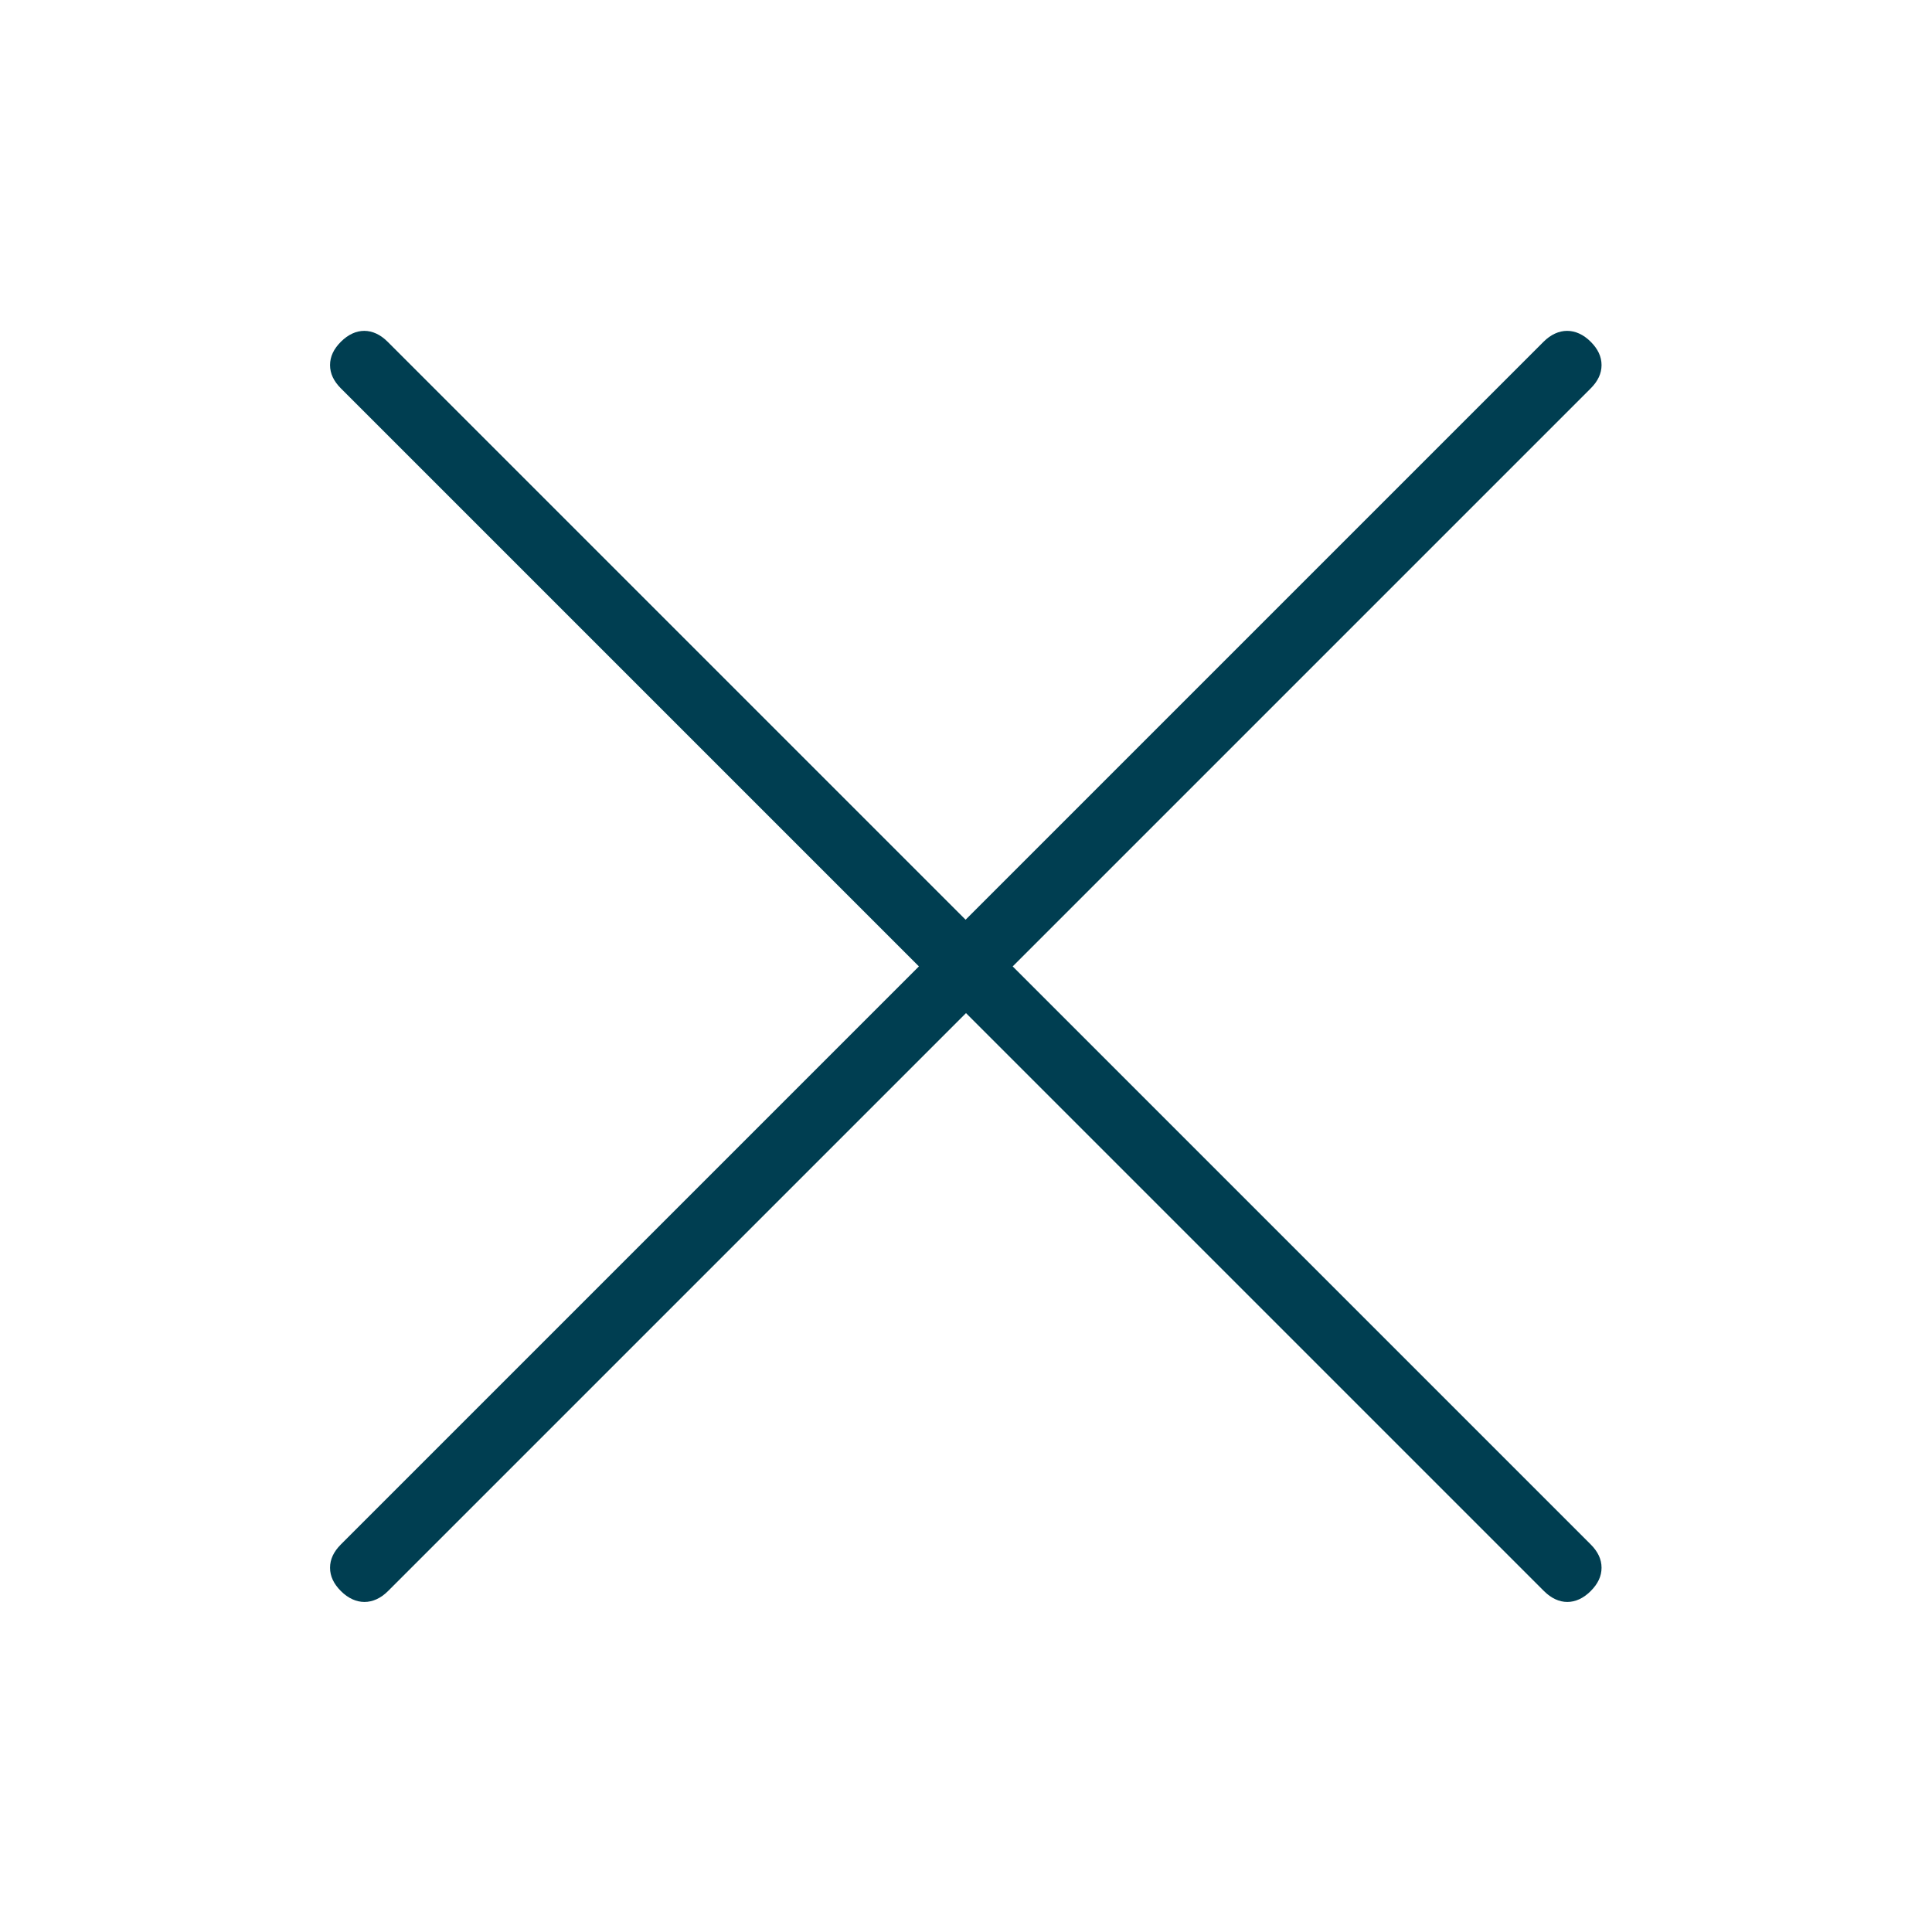 <?xml version="1.0" encoding="UTF-8"?> <svg xmlns="http://www.w3.org/2000/svg" id="Capa_1" data-name="Capa 1" viewBox="0 0 48 48"> <defs> <style> .cls-1 { fill: #003e51; } </style> </defs> <path class="cls-1" d="m24.14,25.31l14.22,14.22c.18.18.38.27.58.27h0c.2,0,.4-.09.58-.27s.27-.37.27-.58-.09-.4-.27-.58l-14.36-14.36.14-.14,14.22-14.22c.18-.18.27-.37.27-.58s-.09-.4-.27-.58c-.36-.36-.81-.36-1.17,0l-14.36,14.36-.14-.14-14.22-14.22c-.18-.18-.38-.27-.58-.27h0c-.2,0-.4.09-.58.27s-.27.37-.27.58.09.4.27.58l14.36,14.36-.14.14-14.22,14.22c-.18.18-.27.37-.27.58s.09.4.27.58c.36.36.81.36,1.17,0l14.36-14.36.14.14Z"></path> </svg> 